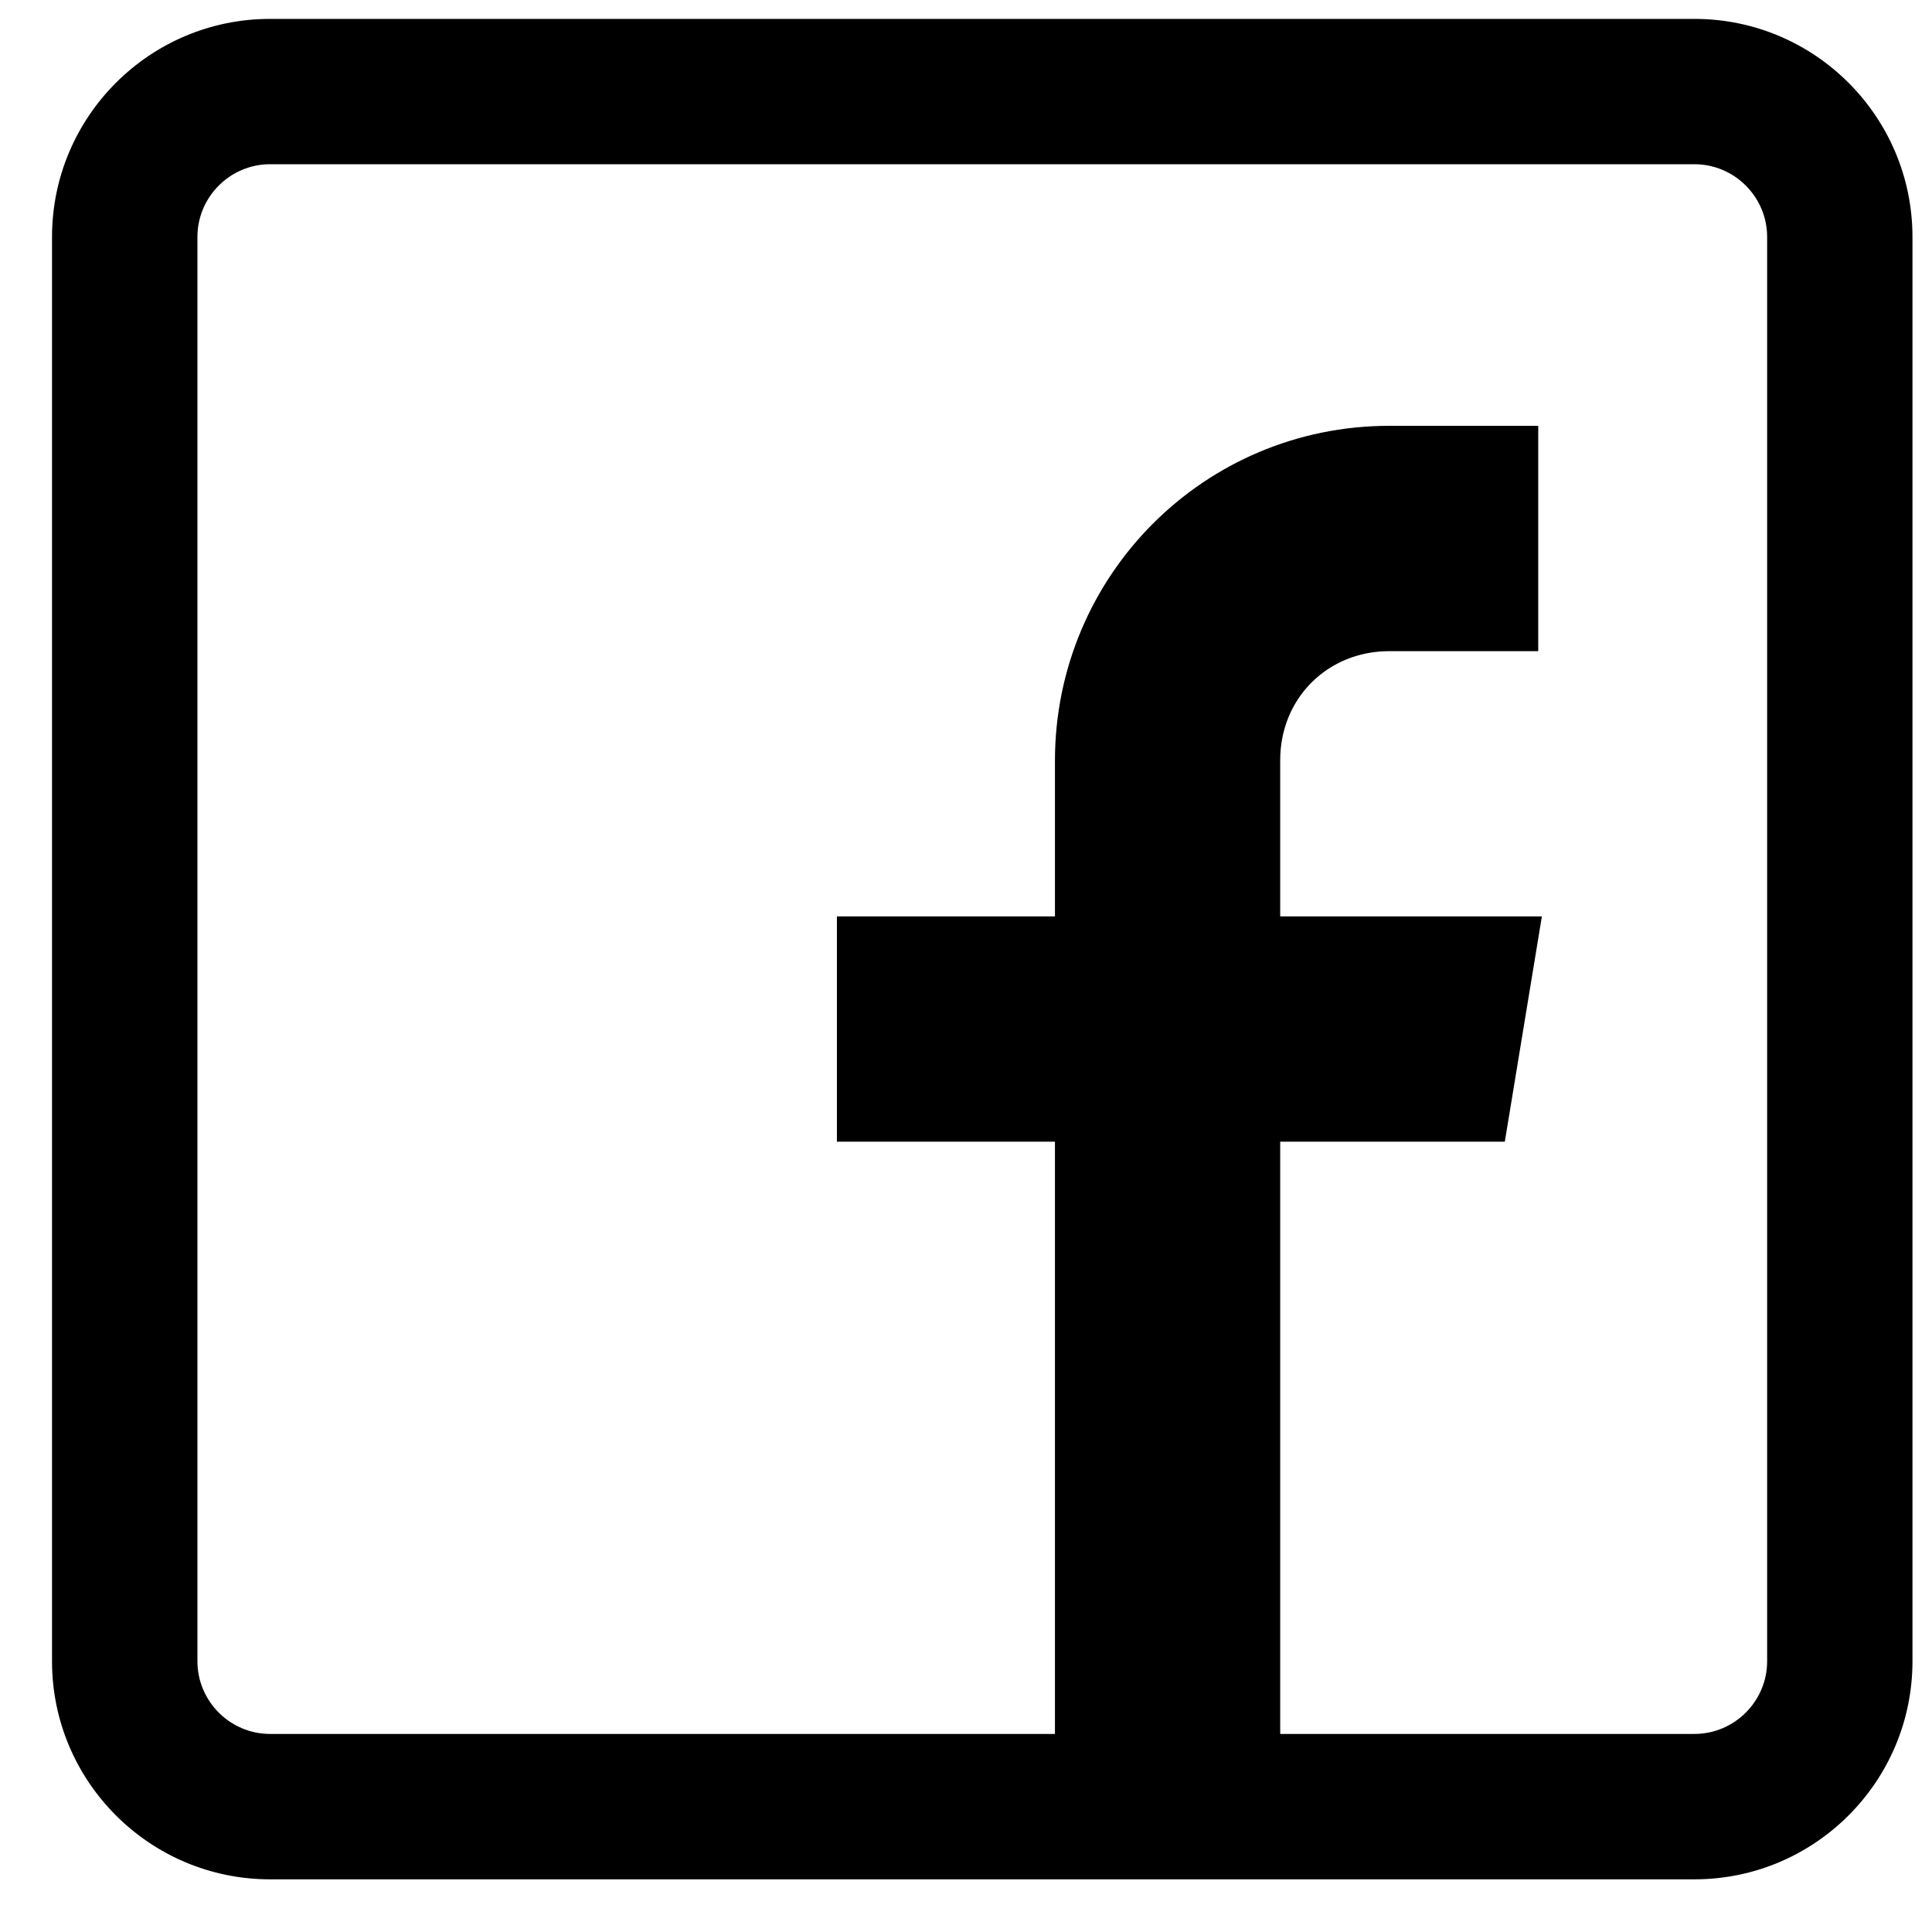 <svg width="27" height="27" viewBox="0 0 27 27" fill="none" xmlns="http://www.w3.org/2000/svg">
<path d="M23.68 0.264H3.774C2.093 0.264 0.727 1.63 0.727 3.311V23.217C0.727 24.898 2.093 26.264 3.774 26.264H23.68C25.361 26.264 26.727 24.898 26.727 23.217V3.311C26.727 1.63 25.361 0.264 23.68 0.264ZM24.696 23.217C24.696 23.775 24.239 24.232 23.68 24.232H17.891V15.955H21.03L21.548 12.807H17.891V10.623C17.891 9.76 18.552 9.1 19.415 9.1H21.497V5.951H19.415C16.83 5.951 14.743 8.043 14.743 10.633V12.807H11.696V15.955H14.743V24.232H3.774C3.216 24.232 2.759 23.775 2.759 23.217V3.311C2.759 2.752 3.216 2.295 3.774 2.295H23.68C24.239 2.295 24.696 2.752 24.696 3.311V23.217Z" fill="black"/>
</svg>
